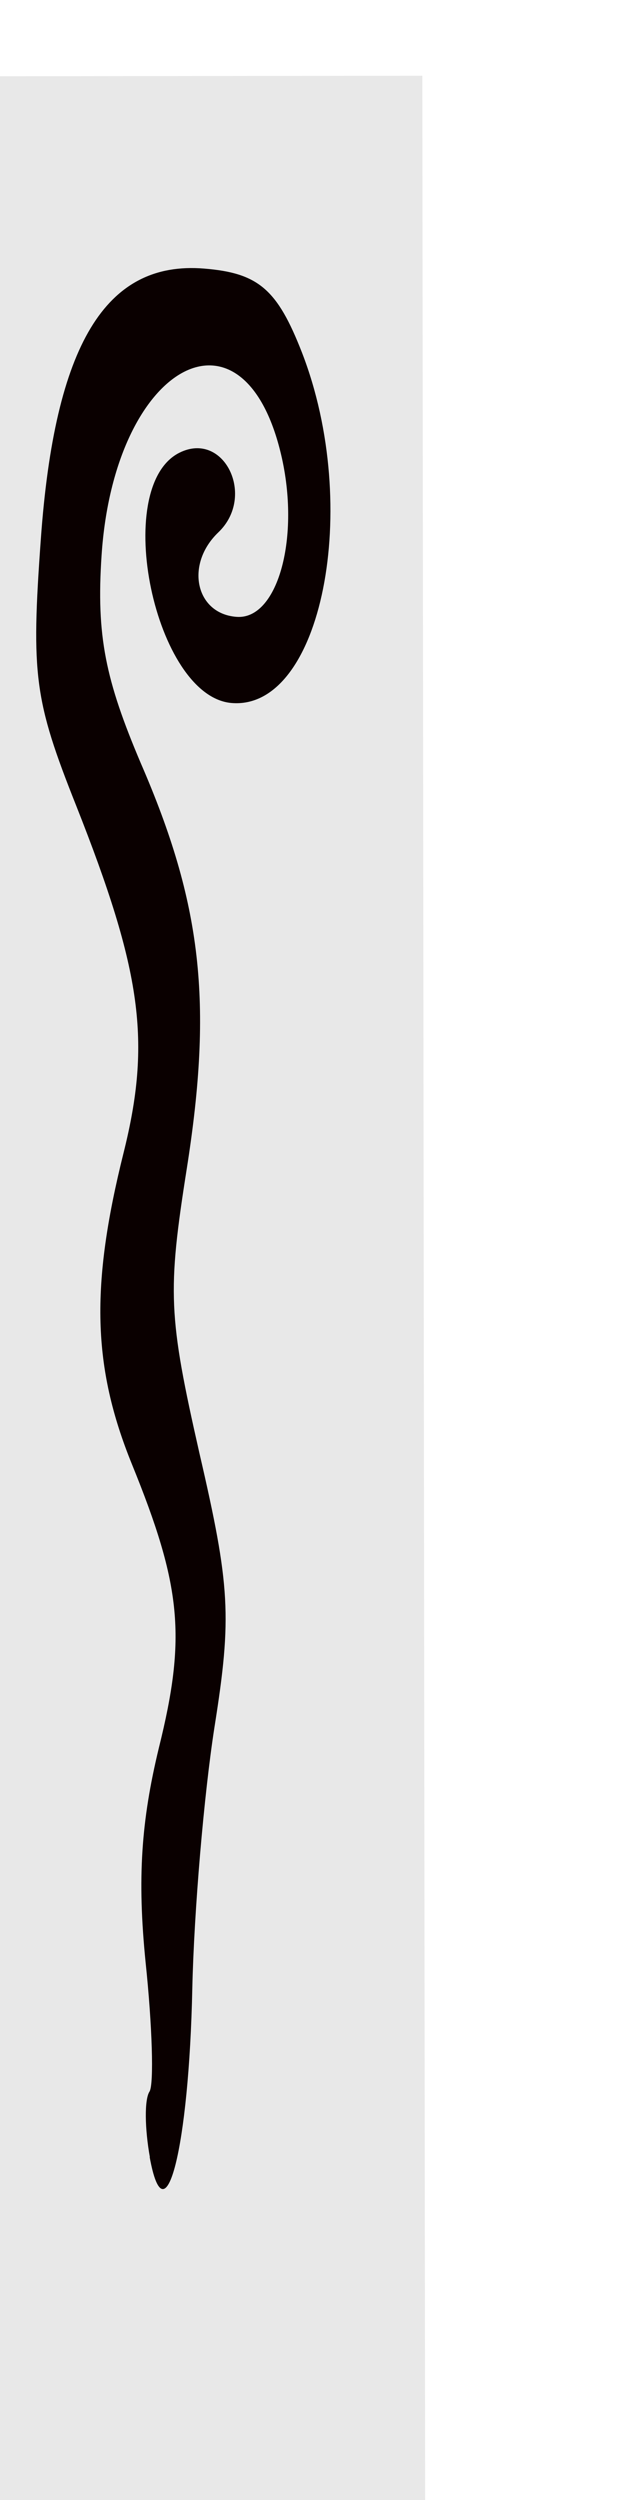 <?xml version="1.0" encoding="UTF-8" standalone="no"?>
<!-- Created with Inkscape (http://www.inkscape.org/) -->

<svg
   xmlns:i="http://ns.adobe.com/AdobeIllustrator/10.0/"
   xmlns:dc="http://purl.org/dc/elements/1.1/"
   xmlns:cc="http://creativecommons.org/ns#"
   xmlns:rdf="http://www.w3.org/1999/02/22-rdf-syntax-ns#"
   xmlns:svg="http://www.w3.org/2000/svg"
   xmlns="http://www.w3.org/2000/svg"
   xmlns:sodipodi="http://sodipodi.sourceforge.net/DTD/sodipodi-0.dtd"
   xmlns:inkscape="http://www.inkscape.org/namespaces/inkscape"
   id="svg2162"
   sodipodi:docname="cibo00-Ancient-Mexico-Motif-9-1.svg"
   inkscape:export-filename="/home/dan/Desktop/Pages DIZ/OpenClipart.Projects/Ancient Mexico Motifs/Copy (9) of ANCIENT 1.png"
   viewBox="0 0 100 400"
   sodipodi:version="0.32"
   inkscape:export-xdpi="90"
   inkscape:output_extension="org.inkscape.output.svg.inkscape"
   inkscape:export-ydpi="90"
   inkscape:version="0.48.2 r9819"
   version="1.1"
   width="100%"
   height="100%">
  <defs
     id="defs10" />
  <sodipodi:namedview
     id="base"
     bordercolor="#666666"
     inkscape:pageshadow="2"
     guidetolerance="10"
     pagecolor="#ffffff"
     gridtolerance="10000"
     inkscape:window-height="935"
     inkscape:zoom="0.69604042"
     objecttolerance="10"
     borderopacity="1.0"
     inkscape:current-layer="g4007"
     inkscape:cx="14.971311"
     inkscape:cy="240.24837"
     inkscape:window-y="-12"
     inkscape:window-x="104"
     inkscape:window-width="1259"
     inkscape:pageopacity="0.0"
     inkscape:document-units="px"
     showgrid="false"
     fit-margin-top="0"
     fit-margin-left="0"
     fit-margin-right="0"
     fit-margin-bottom="0"
     inkscape:window-maximized="0" />
  <g
     id="layer1"
     inkscape:label="Layer 1"
     inkscape:groupmode="layer"
     transform="translate(-373.505,169.308)">
    <g
       id="Layer_1"
       i:dimmedPercent="50"
       i:layer="yes"
       i:rgbTrio="#4F008000FFFF"
       transform="matrix(3.225,0,0,2.458,-85.268,87.478)">
      <g
         id="g2163"
         i:knockout="Off">
        <g
           id="g3926"
           transform="matrix(0.072,1.309,-0.76,0.072,-677.85,-71.956)">
          <g
             id="g3934"
             transform="matrix(2.351,0.073,0.043,1.577,906.299,1382.636)">
            <g
               id="g3991"
               transform="matrix(2.386,-5.864,1.522,2.044,3778.63,-8642.488)">
              <g
                 id="g3993"
                 transform="matrix(0.523,1.608,-0.42,0.62,-1072.436,2407.262)">
                <g
                   id="g4007"
                   transform="translate(-3.367,-7.767)"
                   style="fill:#d4d4d4;fill-opacity:1">
                  <rect
                     style="fill:#e8e8e8;fill-opacity:1;stroke:#000000;stroke-width:0;stroke-linecap:round;stroke-linejoin:round;stroke-miterlimit:4;stroke-opacity:1;stroke-dasharray:none;stroke-dashoffset:0"
                     id="rect4011"
                     width="7.269"
                     height="14.403"
                     x="959.695"
                     y="-1465.628"
                     transform="matrix(0.039,-0.999,0.999,0.033,0,0)" />
                  <path
                     style="fill:#0a0000;fill-opacity:1"
                     inkscape:connector-curvature="0"
                     id="path3995"
                     d="m -1414.733,-1010.922 c -0.164,0.051 -0.331,0.05 -0.373,-0.01 -0.041,-0.051 -0.373,-0.043 -0.736,0.018 -0.483,0.077 -0.807,0.02 -1.214,-0.19 -0.619,-0.328 -0.91,-0.284 -1.627,0.243 -0.568,0.416 -1.029,0.425 -1.773,0.029 -0.622,-0.331 -1.023,-0.239 -1.997,0.457 -0.616,0.442 -0.76,0.474 -1.528,0.338 -1.101,-0.193 -1.558,-0.774 -1.469,-1.866 0.049,-0.602 0.15,-0.808 0.521,-1.069 0.908,-0.635 2.044,-0.146 1.962,0.851 -0.07,0.85 -1.279,1.295 -1.446,0.531 -0.109,-0.501 0.281,-0.846 0.47,-0.417 0.167,0.376 0.452,0.269 0.488,-0.184 0.037,-0.449 -0.406,-0.72 -0.878,-0.539 -0.963,0.373 -0.621,1.842 0.469,2.022 0.456,0.076 0.71,-0.018 1.199,-0.393 0.827,-0.649 1.391,-0.753 2.324,-0.43 0.697,0.242 0.832,0.235 1.626,-0.082 0.77,-0.315 0.946,-0.328 1.56,-0.114 0.382,0.132 1.047,0.266 1.48,0.3 0.907,0.069 1.433,0.353 0.942,0.507 z" />
                </g>
                <rect
                   style="fill:none;stroke:#000000;stroke-width:0;stroke-linecap:round;stroke-linejoin:round;stroke-miterlimit:4;stroke-opacity:1;stroke-dasharray:none;stroke-dashoffset:0"
                   id="rect4001"
                   width="5.771"
                   height="53.866"
                   x="0"
                   y="0.815"
                   transform="matrix(0.003,-0.069,0.036,0.001,-1423.241,-994.658)" />
              </g>
            </g>
          </g>
        </g>
      </g>
    </g>
  </g>
</svg>
